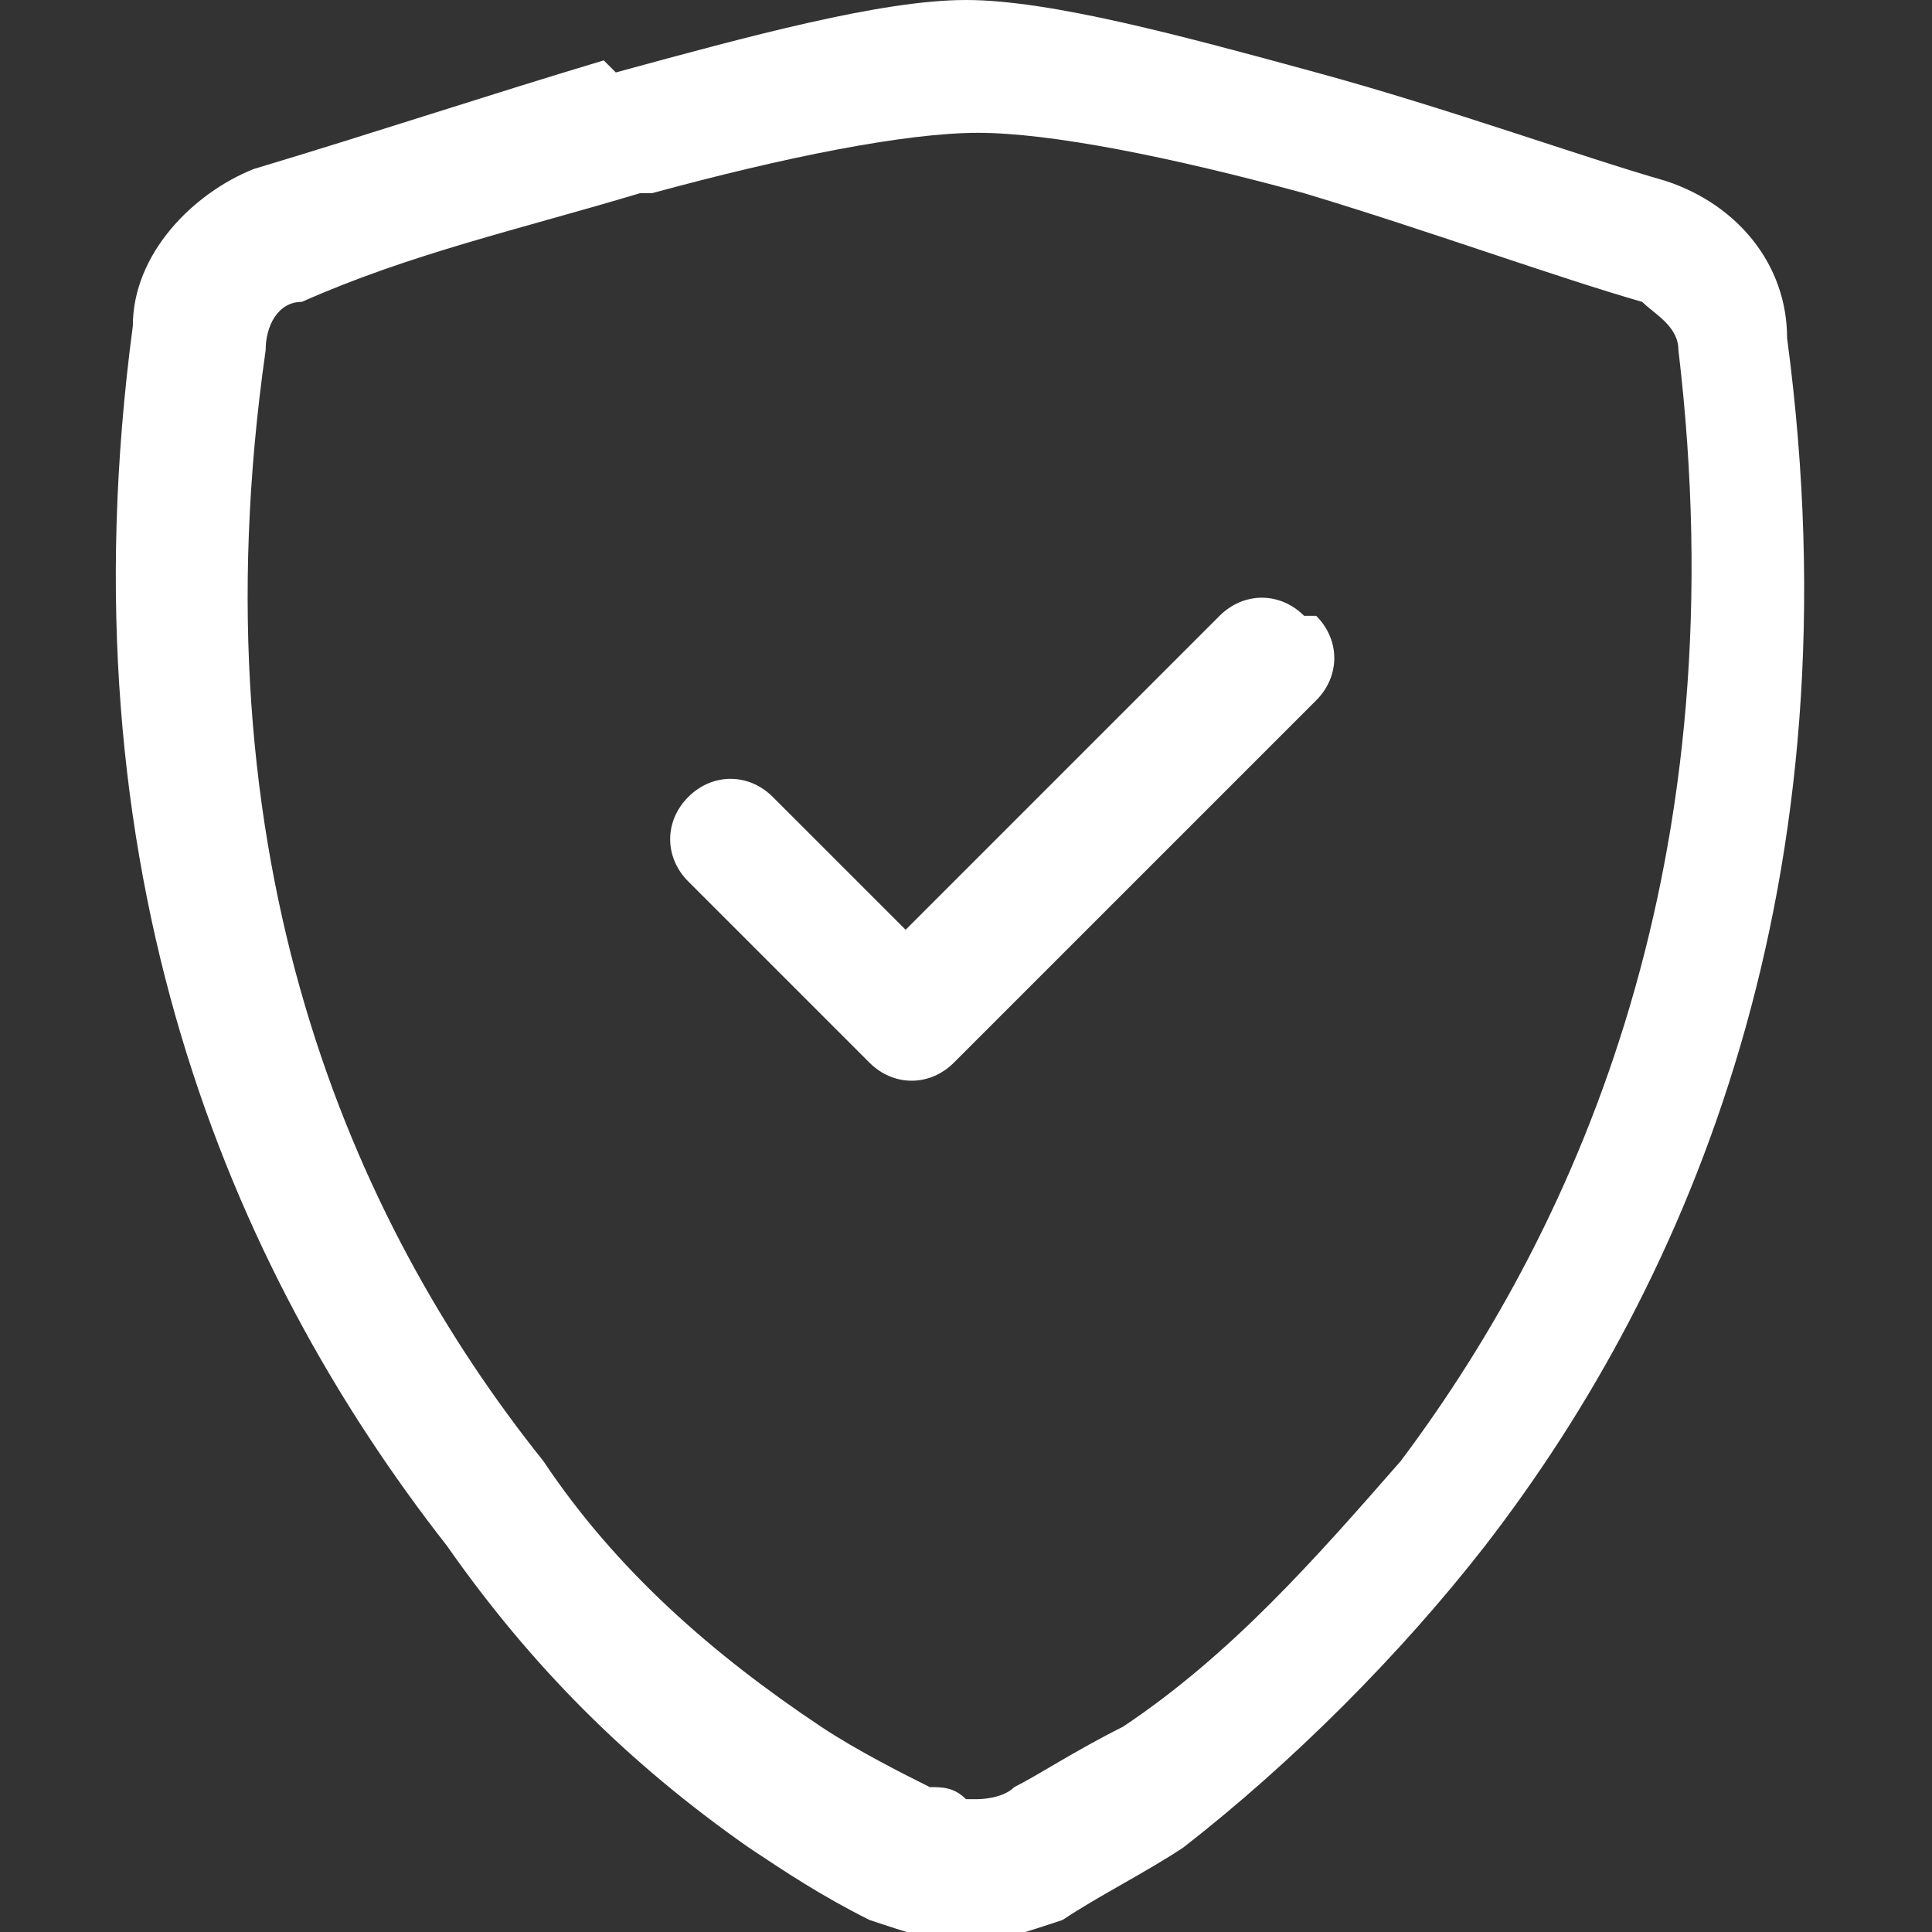 <?xml version="1.0" encoding="UTF-8"?>
<svg id="Livello_1" xmlns="http://www.w3.org/2000/svg" version="1.1" viewBox="0 0 16 16">
  <rect x="0" y="0" width="16" height="16" fill="#333333" stroke="none"/>
  <!-- Generator: Adobe Illustrator 29.5.0, SVG Export Plug-In . SVG Version: 2.1.0 Build 137)  -->
  <defs>
    <style>
      .st0 {
        fill: #fff;
      }
    </style>
  </defs>
  <path class="st0" d="M5.3,1.6c-1,.3-1.9.5-2.8.9-.2,0-.3.2-.3.4-.6,4.2.7,7.2,2.3,9.2.6.9,1.4,1.6,2.3,2.2.3.2.7.4.9.5.1,0,.2,0,.3.1,0,0,0,0,.1,0,0,0,0,0,0,0,0,0,.2,0,.3-.1.2-.1.5-.3.9-.5.9-.6,1.6-1.4,2.3-2.2,1.5-2,2.8-5,2.3-9.2,0-.2-.2-.3-.3-.4-.7-.2-1.8-.6-2.8-.9-1.1-.3-2.1-.5-2.7-.5s-1.6.2-2.7.5h0ZM5.1.6C6.2.3,7.3,0,8,0s1.8.3,2.9.6c1.1.3,2.2.7,2.9.9.6.2,1,.7,1,1.3.6,4.5-.8,7.8-2.5,10-.7.9-1.6,1.8-2.5,2.5-.3.2-.7.4-1,.6-.3.1-.6.2-.8.2s-.5-.1-.8-.2c-.4-.2-.7-.4-1-.6-1-.7-1.8-1.5-2.5-2.5C1.9,10.5.5,7.2,1.1,2.7c0-.6.5-1.1,1-1.3,1-.3,1.9-.6,2.9-.9"/>
  <path class="st0" d="M10.9,5.1c.2.2.2.5,0,.7,0,0,0,0,0,0l-3,3c-.2.2-.5.2-.7,0,0,0,0,0,0,0l-1.5-1.5c-.2-.2-.2-.5,0-.7s.5-.2.7,0l1.1,1.1,2.6-2.6c.2-.2.5-.2.7,0,0,0,0,0,0,0"/>
</svg>